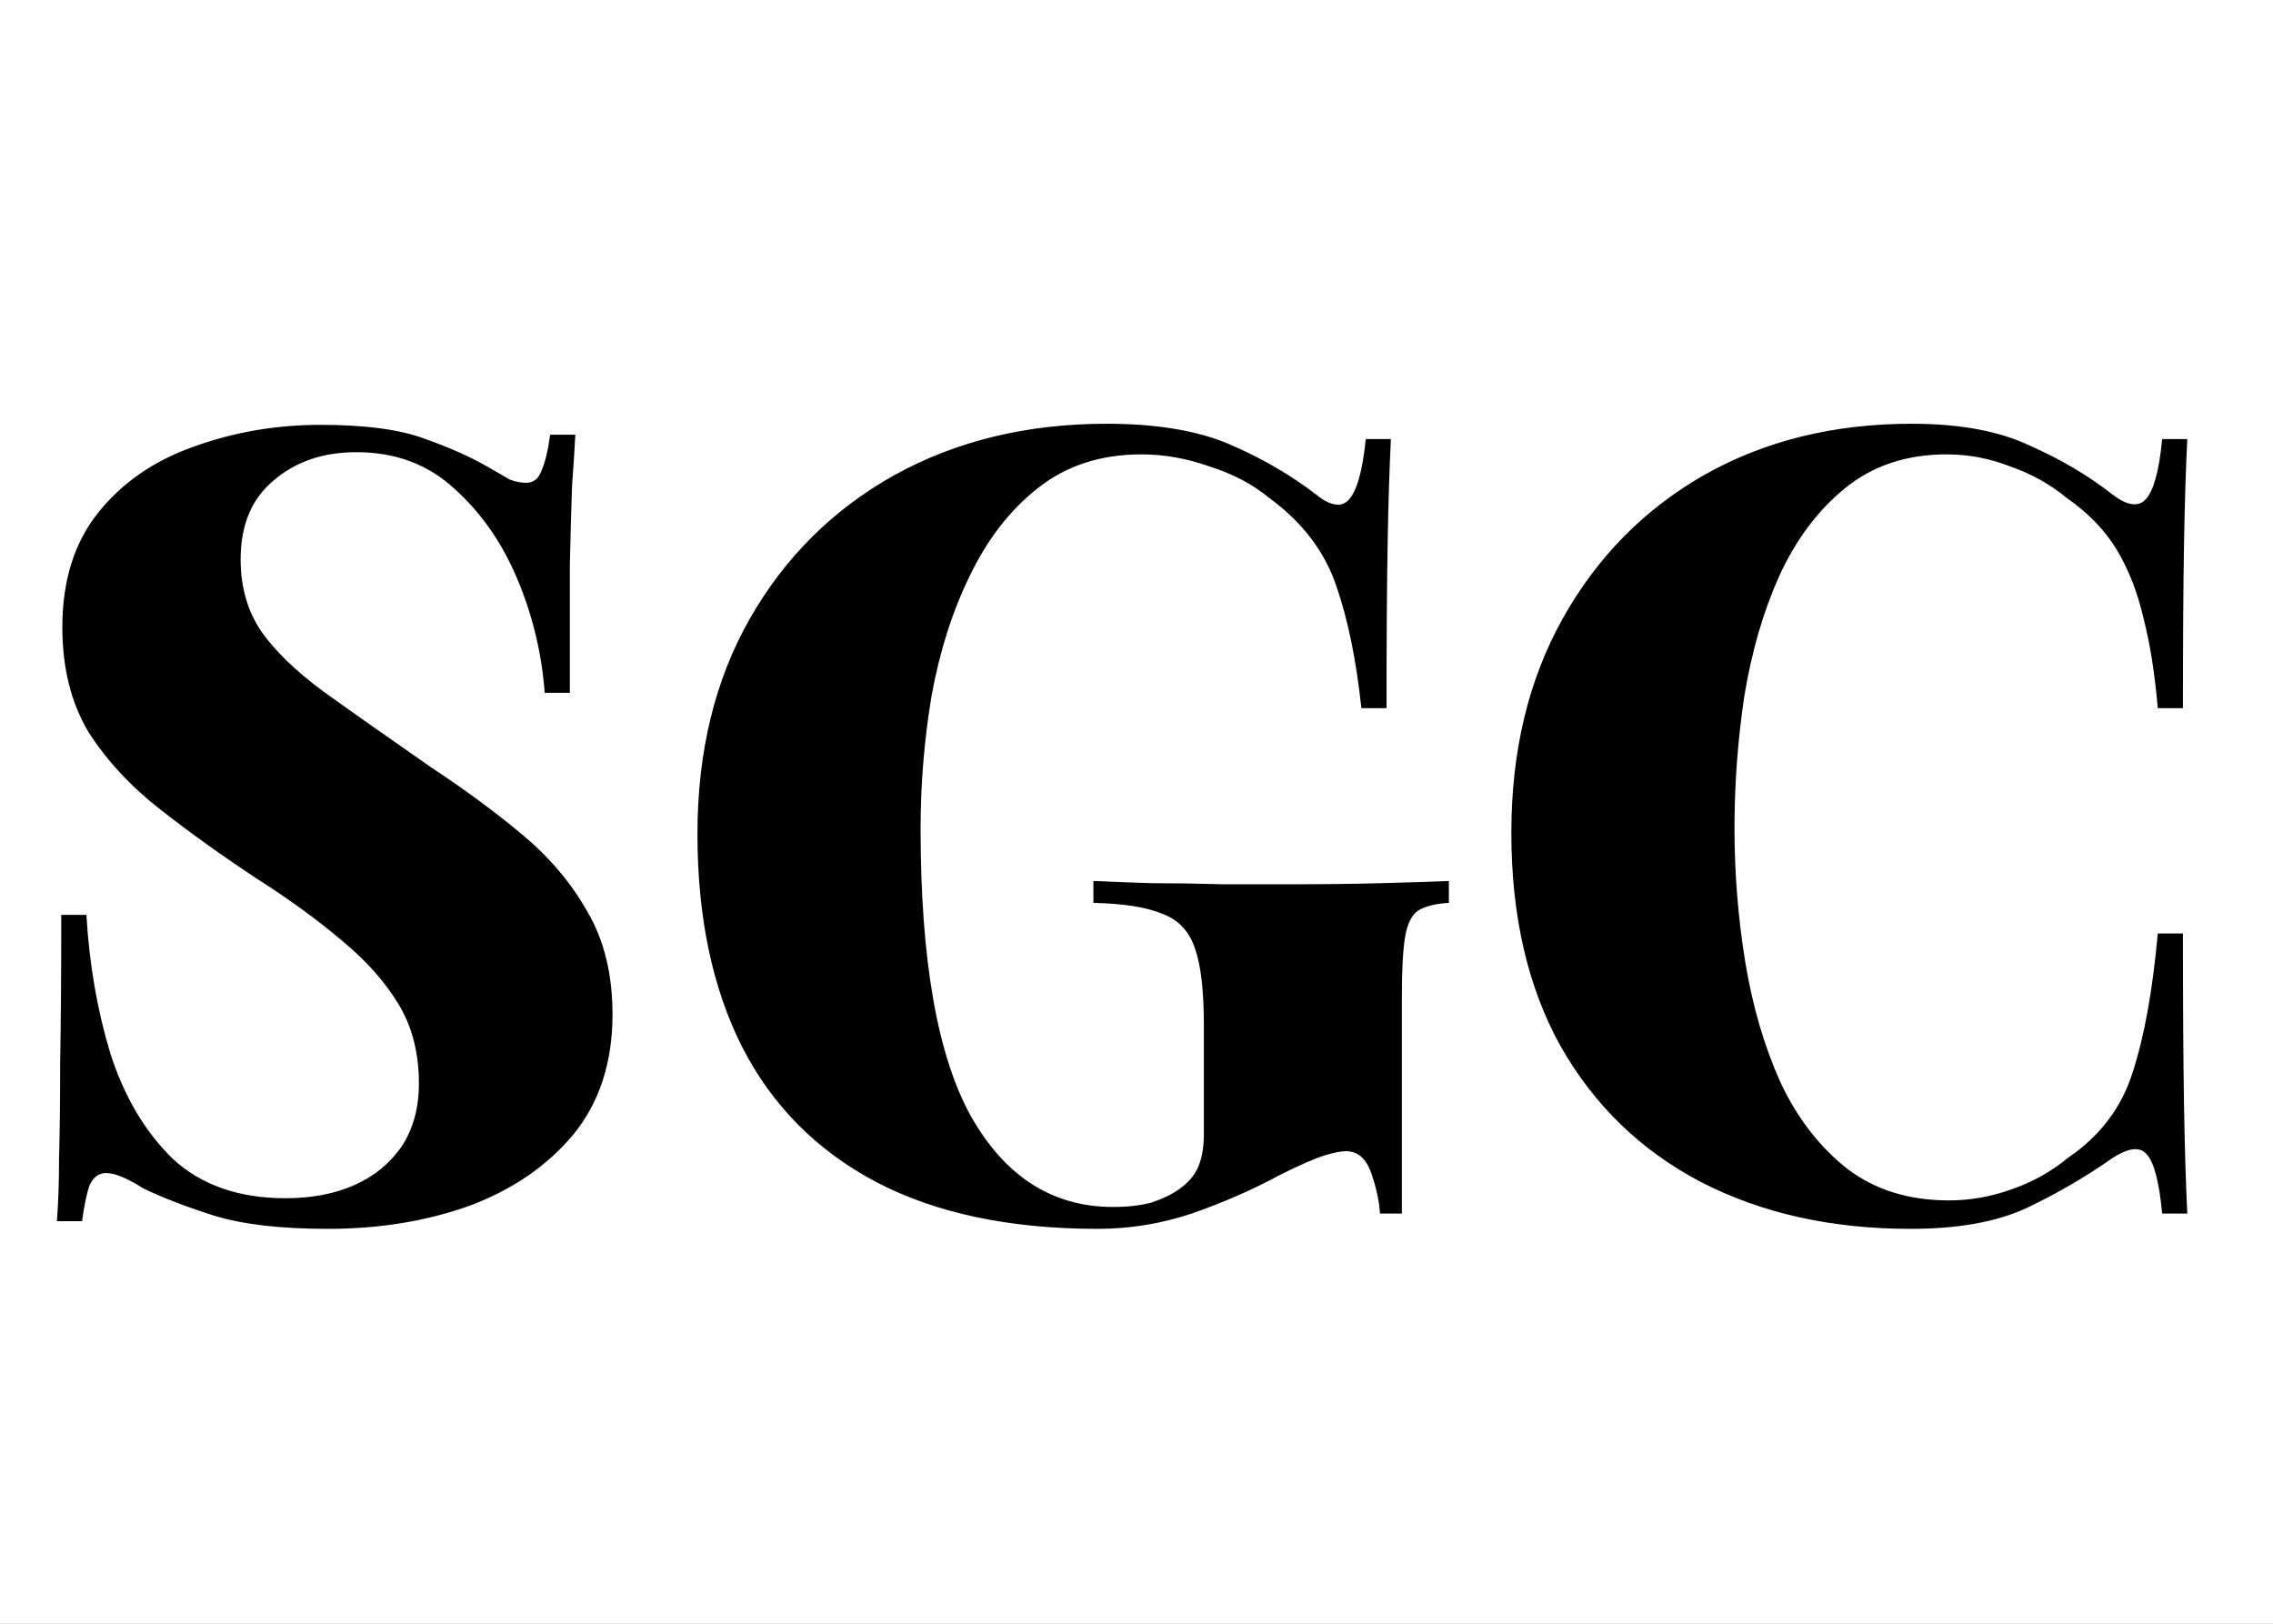 <svg width="133" height="95" viewBox="0 0 133 95" fill="none" xmlns="http://www.w3.org/2000/svg">
<rect x="0" y="0" width="133" height="95" fill="#808080" stroke="none"/>
<g clip-path="url(#clip0_1001_5)">
<rect width="133" height="95" fill="white"/>
<path d="M18.752 24.856C21.397 24.856 23.445 25.133 24.896 25.688C26.347 26.2 27.584 26.755 28.608 27.352C29.12 27.651 29.525 27.885 29.824 28.056C30.165 28.184 30.485 28.248 30.784 28.248C31.211 28.248 31.509 28.013 31.68 27.544C31.893 27.075 32.064 26.371 32.192 25.432H33.664C33.621 26.285 33.557 27.288 33.472 28.44C33.429 29.592 33.387 31.128 33.344 33.048C33.344 34.925 33.344 37.421 33.344 40.536H31.872C31.701 38.232 31.168 36.013 30.272 33.88C29.376 31.747 28.139 29.976 26.56 28.568C25.024 27.16 23.125 26.456 20.864 26.456C18.901 26.456 17.28 27.011 16 28.12C14.72 29.187 14.08 30.723 14.08 32.728C14.08 34.349 14.485 35.757 15.296 36.952C16.107 38.104 17.323 39.277 18.944 40.472C20.608 41.667 22.699 43.139 25.216 44.888C27.221 46.211 29.013 47.533 30.592 48.856C32.171 50.179 33.429 51.672 34.368 53.336C35.349 55 35.84 57.005 35.84 59.352C35.84 62.168 35.072 64.515 33.536 66.392C32 68.227 29.973 69.613 27.456 70.552C24.939 71.448 22.187 71.896 19.2 71.896C16.427 71.896 14.208 71.64 12.544 71.128C10.923 70.616 9.536 70.083 8.384 69.528C7.445 68.931 6.72 68.632 6.208 68.632C5.781 68.632 5.461 68.867 5.248 69.336C5.077 69.805 4.928 70.509 4.8 71.448H3.328C3.413 70.381 3.456 69.144 3.456 67.736C3.499 66.285 3.52 64.429 3.52 62.168C3.563 59.907 3.584 57.027 3.584 53.528H5.056C5.227 56.429 5.696 59.139 6.464 61.656C7.275 64.173 8.491 66.221 10.112 67.8C11.776 69.336 13.973 70.104 16.704 70.104C18.24 70.104 19.584 69.848 20.736 69.336C21.888 68.824 22.805 68.077 23.488 67.096C24.171 66.072 24.512 64.835 24.512 63.384C24.512 61.592 24.107 60.035 23.296 58.712C22.485 57.389 21.376 56.152 19.968 55C18.56 53.805 16.917 52.611 15.04 51.416C13.035 50.093 11.157 48.749 9.408 47.384C7.659 46.019 6.251 44.504 5.184 42.84C4.16 41.133 3.648 39.085 3.648 36.696C3.648 33.965 4.352 31.725 5.76 29.976C7.168 28.227 9.024 26.947 11.328 26.136C13.675 25.283 16.149 24.856 18.752 24.856ZM64.746 24.792C67.69 24.792 70.101 25.197 71.978 26.008C73.855 26.819 75.541 27.8 77.034 28.952C77.503 29.336 77.93 29.528 78.314 29.528C79.125 29.528 79.658 28.248 79.914 25.688H81.386C81.301 27.352 81.237 29.4 81.194 31.832C81.151 34.264 81.13 37.464 81.13 41.432H79.658C79.359 38.616 78.869 36.227 78.186 34.264C77.503 32.259 76.202 30.552 74.282 29.144C73.301 28.333 72.127 27.715 70.762 27.288C69.439 26.819 68.117 26.584 66.794 26.584C64.405 26.584 62.378 27.245 60.714 28.568C59.093 29.848 57.77 31.555 56.746 33.688C55.722 35.779 54.975 38.125 54.506 40.728C54.079 43.288 53.866 45.869 53.866 48.472C53.866 56.152 54.847 61.763 56.81 65.304C58.815 68.845 61.589 70.616 65.13 70.616C65.983 70.616 66.73 70.531 67.37 70.36C68.01 70.147 68.543 69.891 68.97 69.592C69.525 69.208 69.909 68.76 70.122 68.248C70.335 67.736 70.442 67.096 70.442 66.328V59.992C70.442 57.987 70.271 56.493 69.93 55.512C69.589 54.488 68.949 53.805 68.01 53.464C67.114 53.08 65.77 52.867 63.978 52.824V51.544C64.917 51.587 66.047 51.629 67.37 51.672C68.693 51.672 70.079 51.693 71.53 51.736C72.981 51.736 74.325 51.736 75.562 51.736C77.482 51.736 79.231 51.715 80.81 51.672C82.431 51.629 83.754 51.587 84.778 51.544V52.824C84.01 52.867 83.413 53.016 82.986 53.272C82.602 53.528 82.346 54.04 82.218 54.808C82.09 55.576 82.026 56.749 82.026 58.328V71H80.746C80.703 70.275 80.533 69.485 80.234 68.632C79.935 67.779 79.445 67.352 78.762 67.352C78.463 67.352 78.037 67.437 77.482 67.608C76.927 67.779 76.053 68.163 74.858 68.76C73.279 69.613 71.573 70.36 69.738 71C67.946 71.597 66.111 71.896 64.234 71.896C59.071 71.896 54.741 70.979 51.242 69.144C47.786 67.309 45.183 64.685 43.434 61.272C41.685 57.816 40.81 53.656 40.81 48.792C40.81 43.971 41.834 39.768 43.882 36.184C45.93 32.6 48.746 29.805 52.33 27.8C55.957 25.795 60.095 24.792 64.746 24.792ZM111.858 24.792C114.674 24.792 116.978 25.219 118.77 26.072C120.604 26.883 122.226 27.843 123.634 28.952C124.487 29.592 125.127 29.677 125.554 29.208C126.023 28.696 126.343 27.523 126.514 25.688H127.986C127.9 27.352 127.836 29.4 127.794 31.832C127.751 34.264 127.73 37.464 127.73 41.432H126.258C126.087 39.427 125.81 37.677 125.426 36.184C125.084 34.691 124.572 33.368 123.89 32.216C123.207 31.064 122.226 30.04 120.946 29.144C119.964 28.333 118.855 27.715 117.618 27.288C116.423 26.819 115.186 26.584 113.906 26.584C111.559 26.584 109.575 27.245 107.954 28.568C106.375 29.848 105.095 31.555 104.114 33.688C103.175 35.779 102.492 38.125 102.066 40.728C101.682 43.288 101.49 45.869 101.49 48.472C101.49 51.117 101.703 53.741 102.13 56.344C102.556 58.904 103.239 61.229 104.178 63.32C105.159 65.411 106.46 67.096 108.082 68.376C109.703 69.613 111.687 70.232 114.034 70.232C115.271 70.232 116.487 70.019 117.682 69.592C118.919 69.165 120.028 68.547 121.01 67.736C122.887 66.456 124.146 64.792 124.786 62.744C125.468 60.653 125.959 57.944 126.258 54.616H127.73C127.73 58.755 127.751 62.104 127.794 64.664C127.836 67.181 127.9 69.293 127.986 71H126.514C126.343 69.165 126.044 68.013 125.618 67.544C125.234 67.075 124.572 67.139 123.634 67.736C122.055 68.845 120.37 69.827 118.578 70.68C116.828 71.491 114.567 71.896 111.794 71.896C107.143 71.896 103.047 70.979 99.505 69.144C96.007 67.309 93.276 64.664 91.314 61.208C89.394 57.752 88.433 53.592 88.433 48.728C88.433 43.949 89.436 39.768 91.442 36.184C93.447 32.6 96.199 29.805 99.698 27.8C103.239 25.795 107.292 24.792 111.858 24.792Z" fill="black"/>
</g>
<defs>
<clipPath id="clip0_1001_5">
<rect width="133" height="95" fill="white"/>
</clipPath>
</defs>
</svg>

